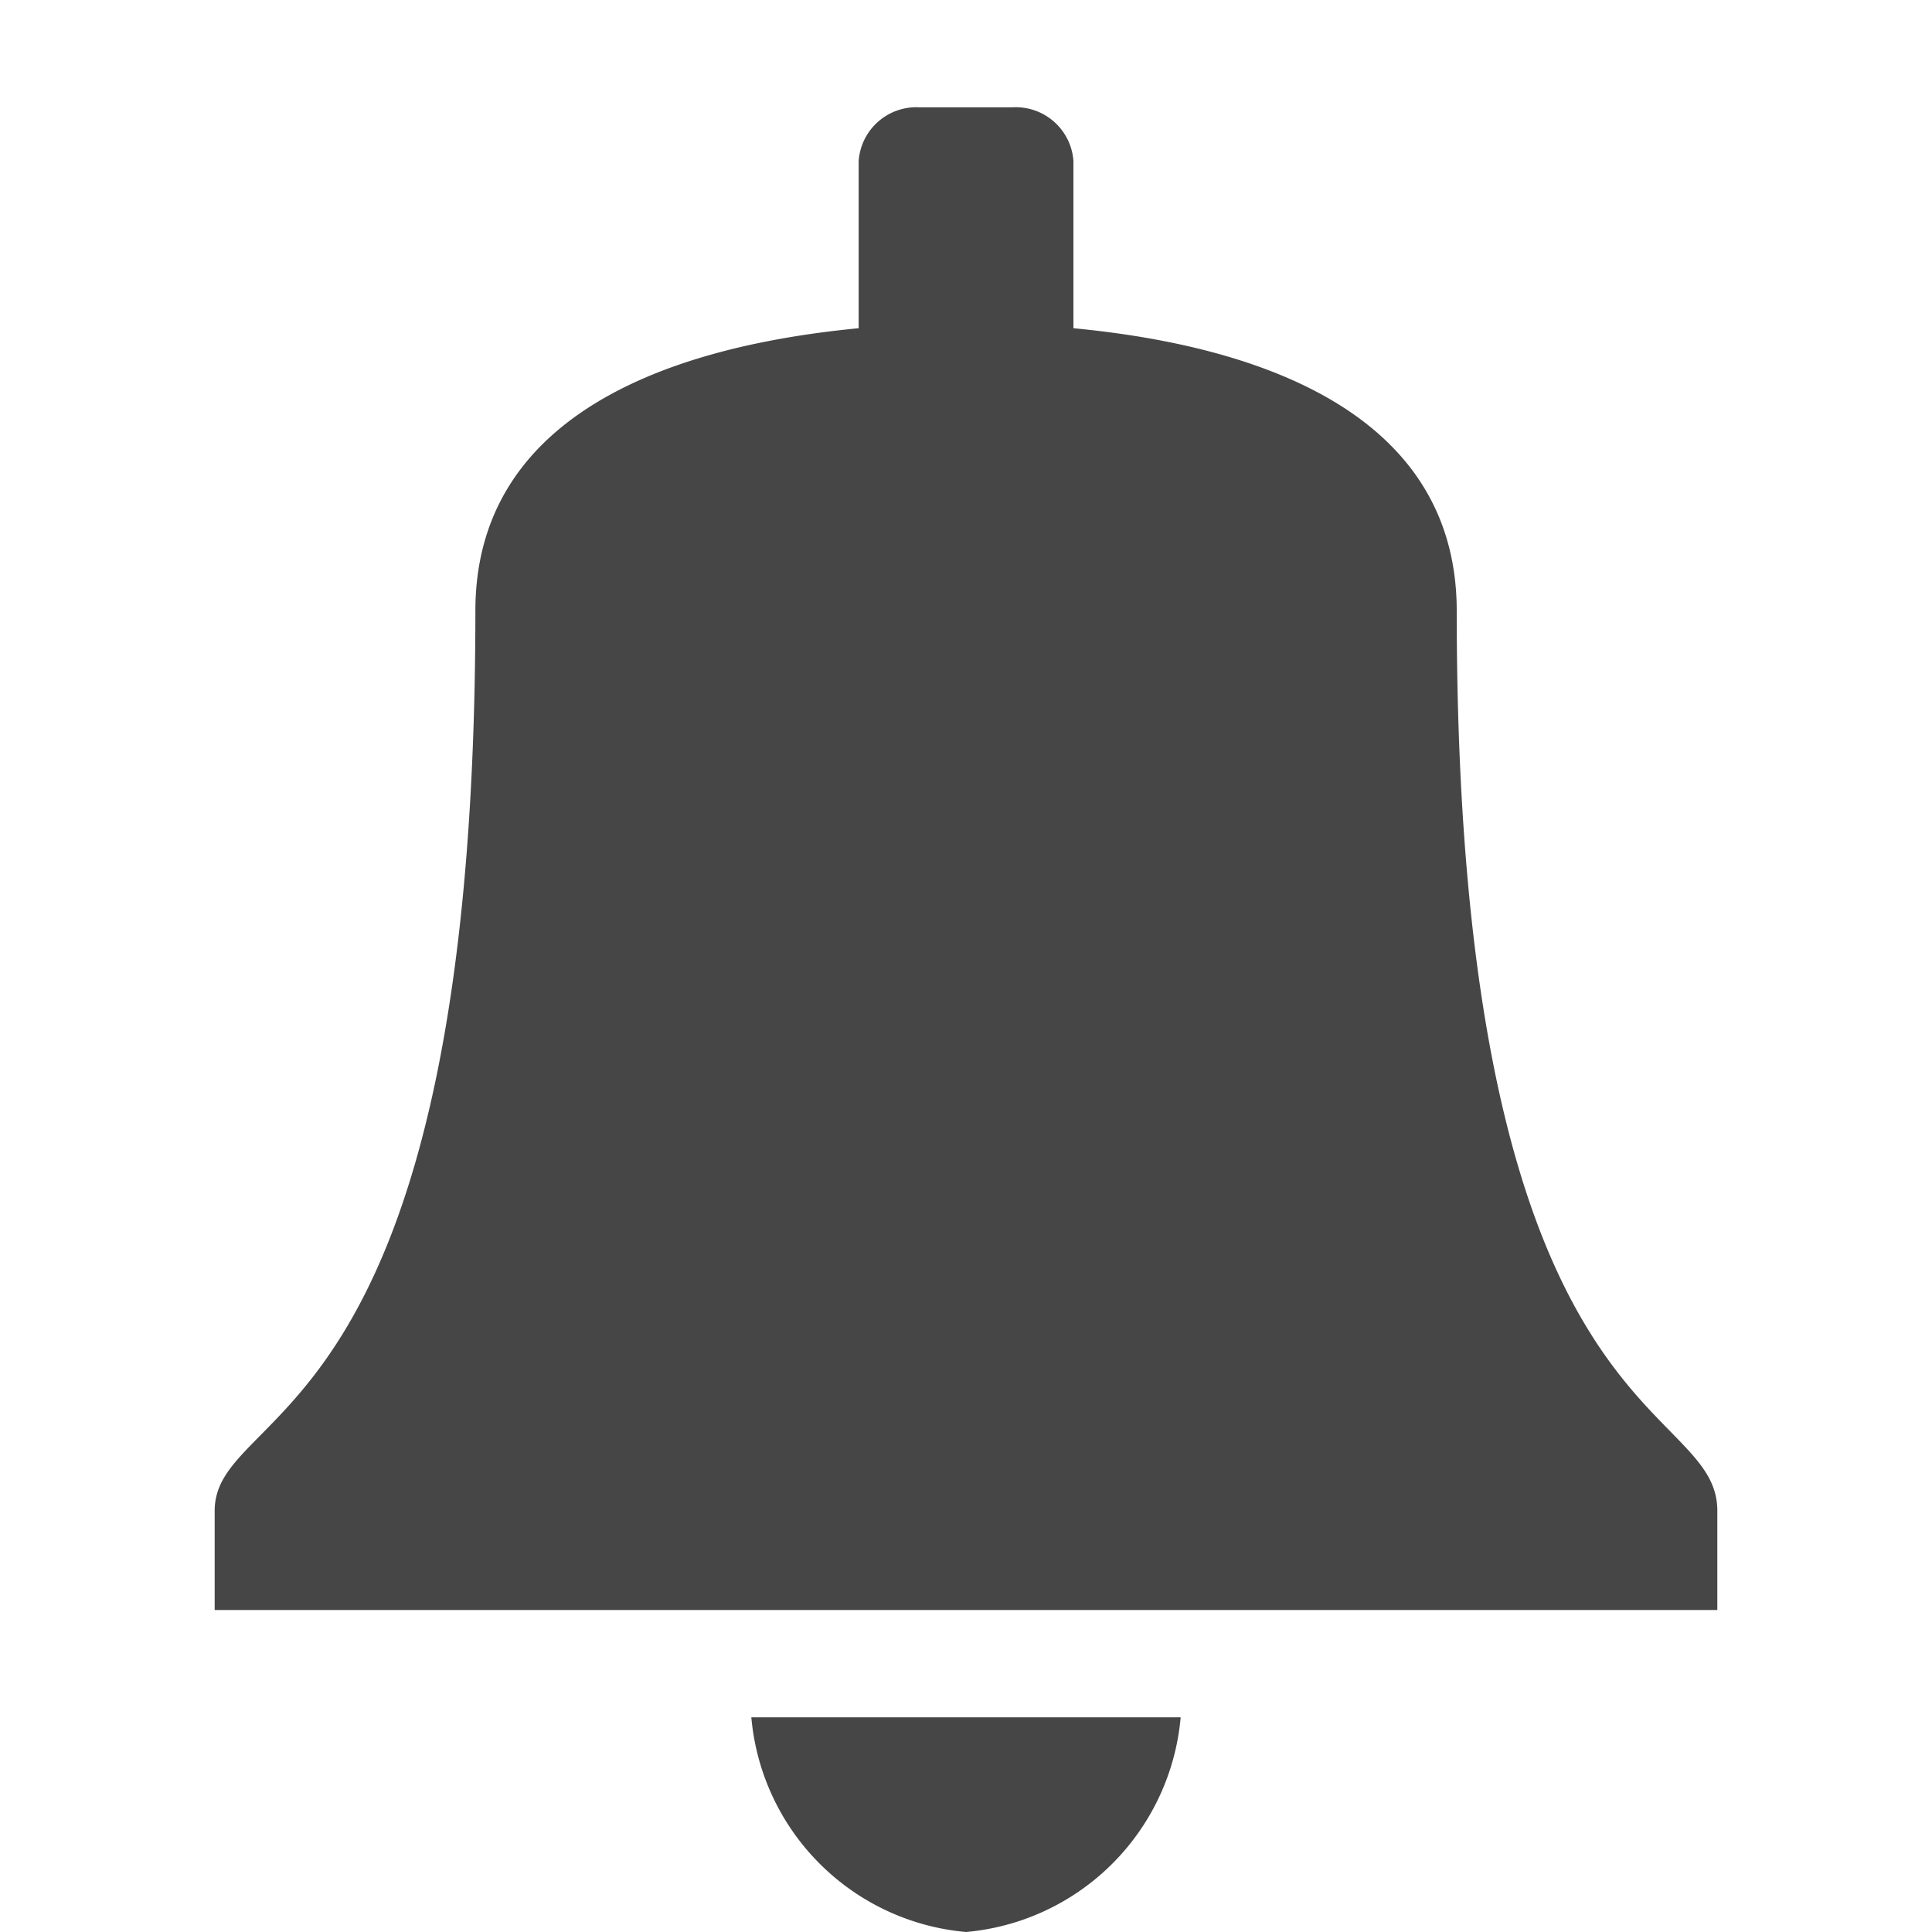 <svg xmlns="http://www.w3.org/2000/svg" height="18" viewBox="0 0 18 18" width="18">
  <defs>
    <style>
      .fill {
        fill: #464646;
      }
    </style>
  </defs>
  <title>S Bell 18 N</title>
  <rect id="Canvas" fill="#ff13dc" opacity="0" width="18" height="18" /><path class="fill" d="M9,18a2.203,2.203,0,0,0,2-2H7A2.203,2.203,0,0,0,9,18Z" />
  <path class="fill" d="M13.572,5.692c0-1.718-1.603-2.446-3.571-2.634V1.5A.539.539,0,0,0,9.428,1h-.857A.539.539,0,0,0,8,1.5V3.058c-1.968.189-3.571.915-3.571,2.634C4.428,13.4,2,13.056,2,14.077V15H16v-.923C16,13,13.572,13.4,13.572,5.692Z" />
</svg>